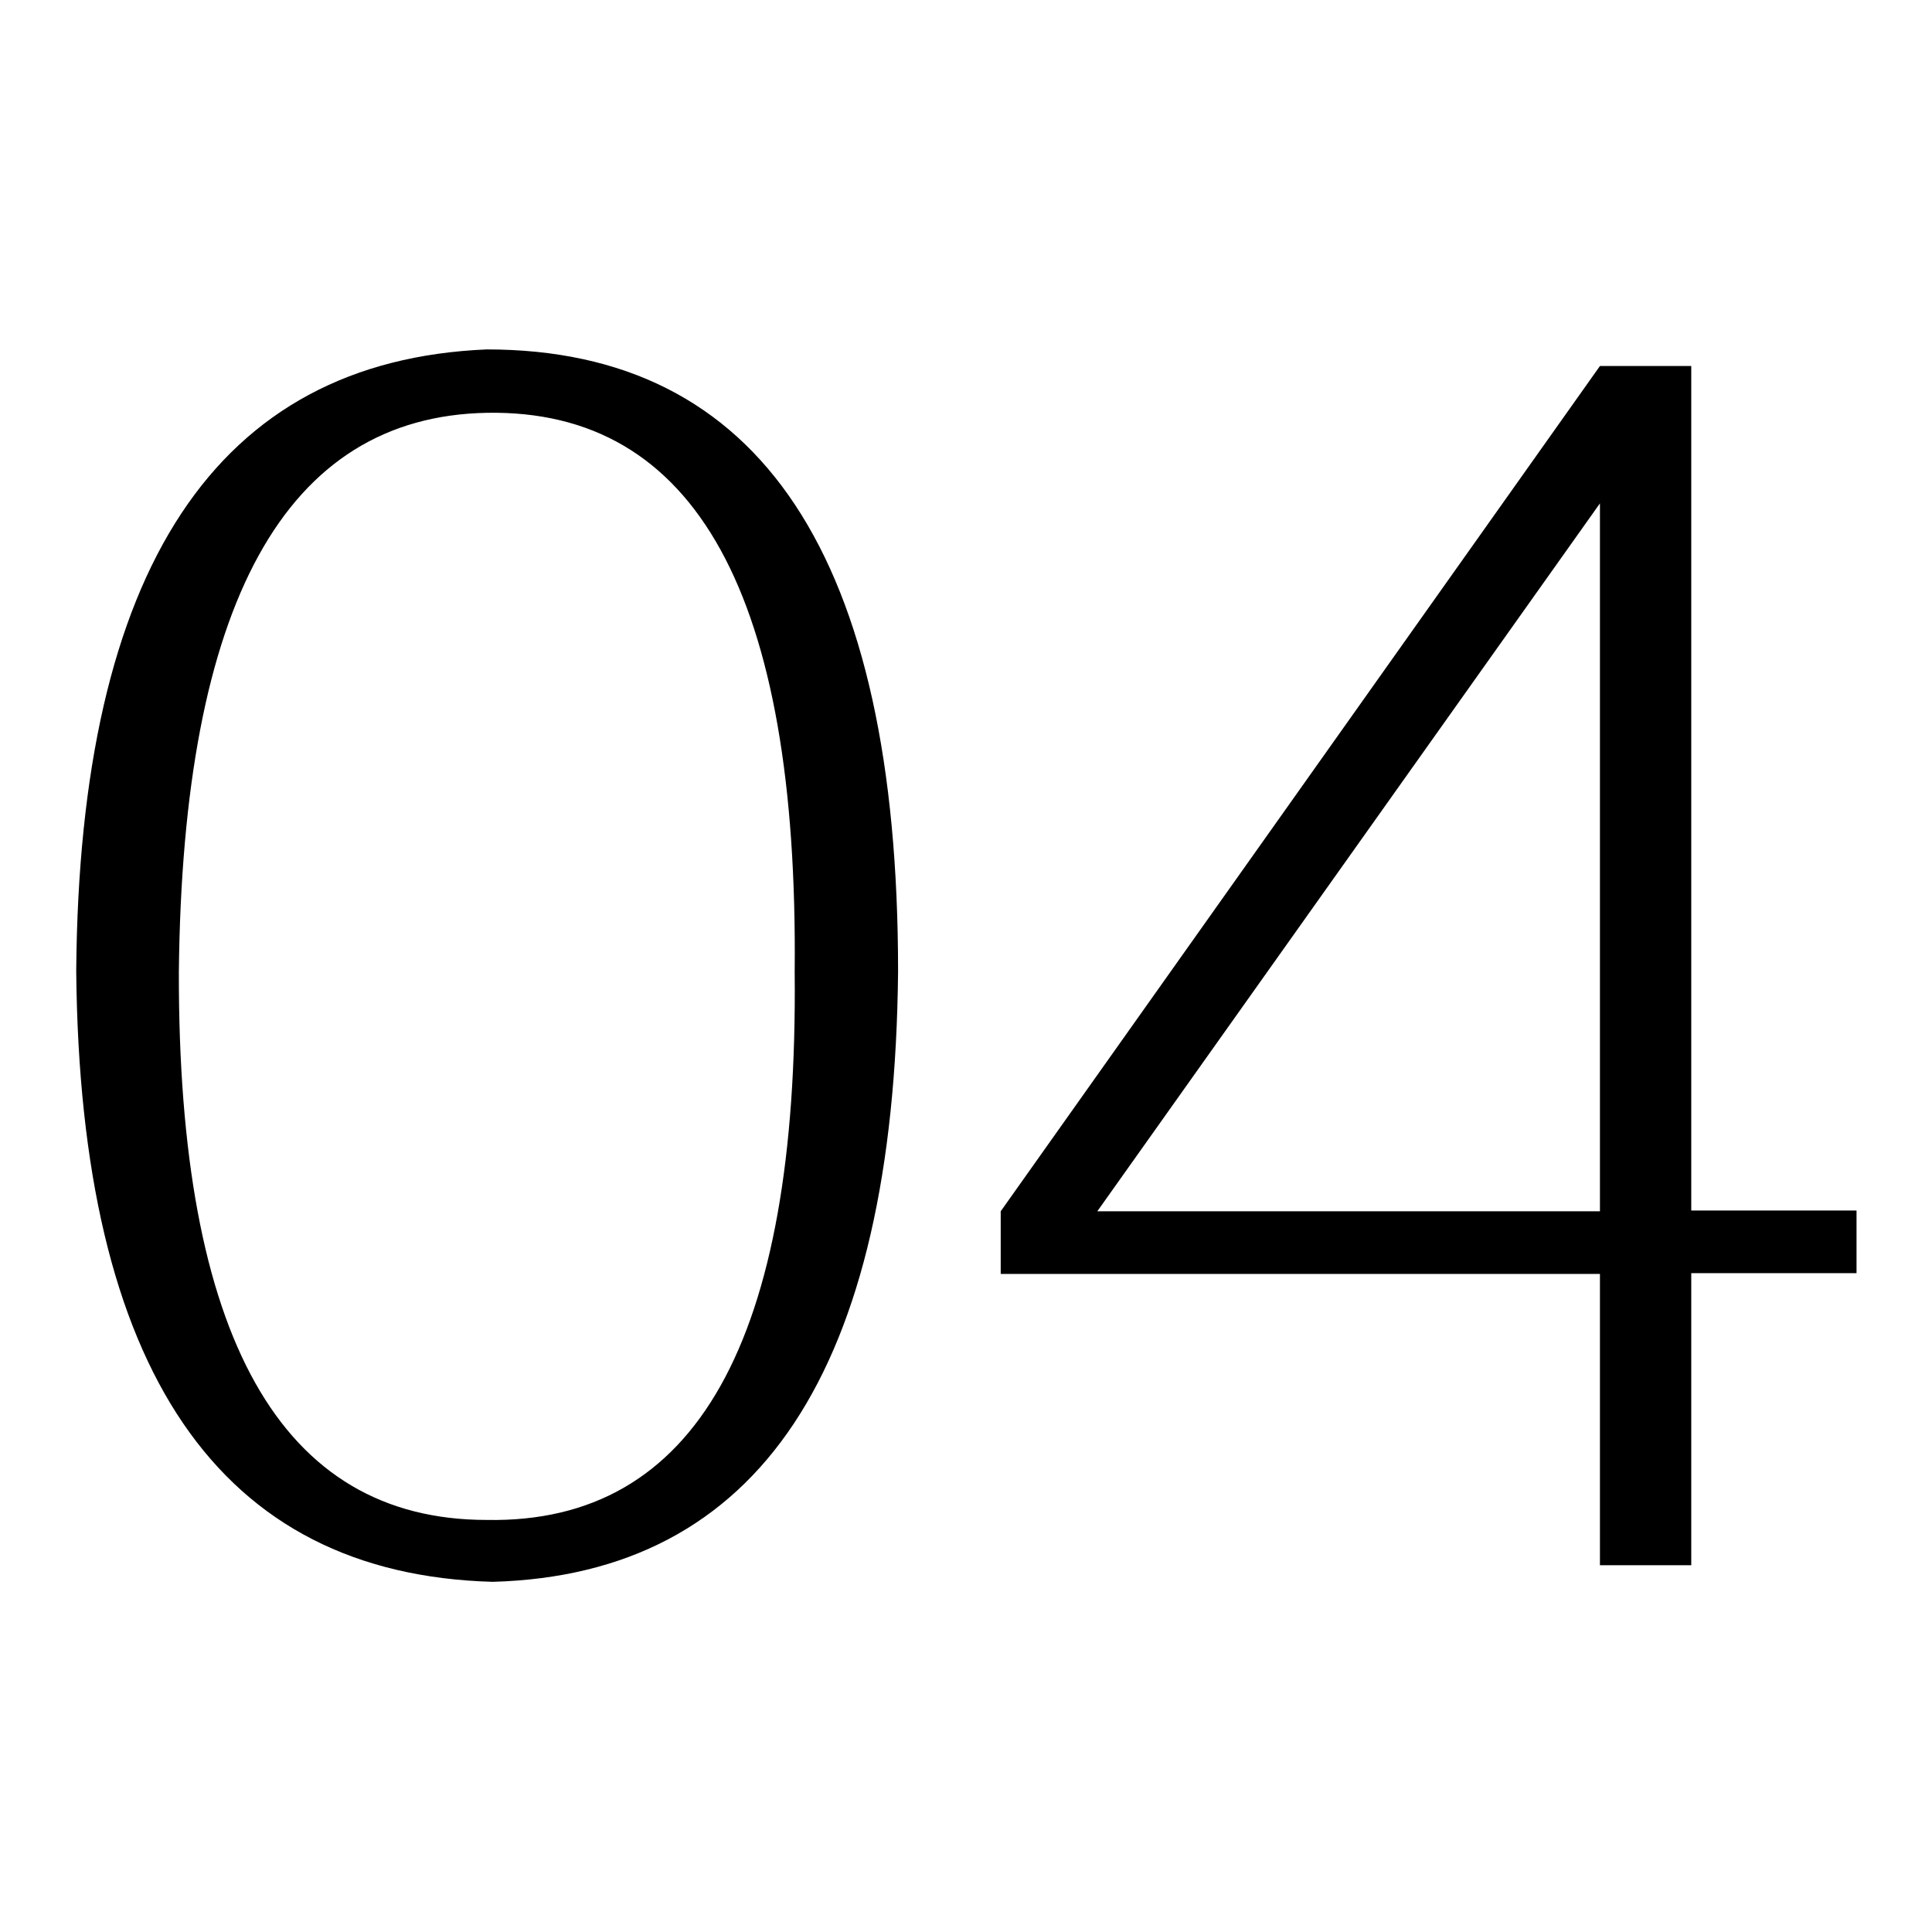 <?xml version="1.0" encoding="utf-8"?>
<!-- Svg Vector Icons : http://www.onlinewebfonts.com/icon -->
<!DOCTYPE svg PUBLIC "-//W3C//DTD SVG 1.1//EN" "http://www.w3.org/Graphics/SVG/1.1/DTD/svg11.dtd">
<svg version="1.1" xmlns="http://www.w3.org/2000/svg" xmlns:xlink="http://www.w3.org/1999/xlink" x="0px" y="0px" viewBox="0 0 256 256" enable-background="new 0 0 256 256" xml:space="preserve">
<g> <path fill="#000000" d="M64.5,46.3c36.3,0,54.5,27.5,54.5,82.4c-0.5,52.9-18.4,79.9-53.7,80.9c-36.3-1-54.7-28-55.2-80.9 C10.5,75.3,28.7,47.8,64.5,46.3L64.5,46.3z M64.5,201.4c27.7,0.5,41.3-23.7,40.8-72.6c0.5-49.9-13.1-74.6-40.8-74.1 c-26.7,0.5-40.3,25.2-40.8,74.1C23.6,177.2,37.2,201.4,64.5,201.4z M224.1,207.4H212v-38.6h-79.4v-8.3l79.4-112h12.1v111.9H246v8.3 h-21.9V207.4z M145.4,160.5H212V66.7L145.4,160.5z"/></g>
</svg>